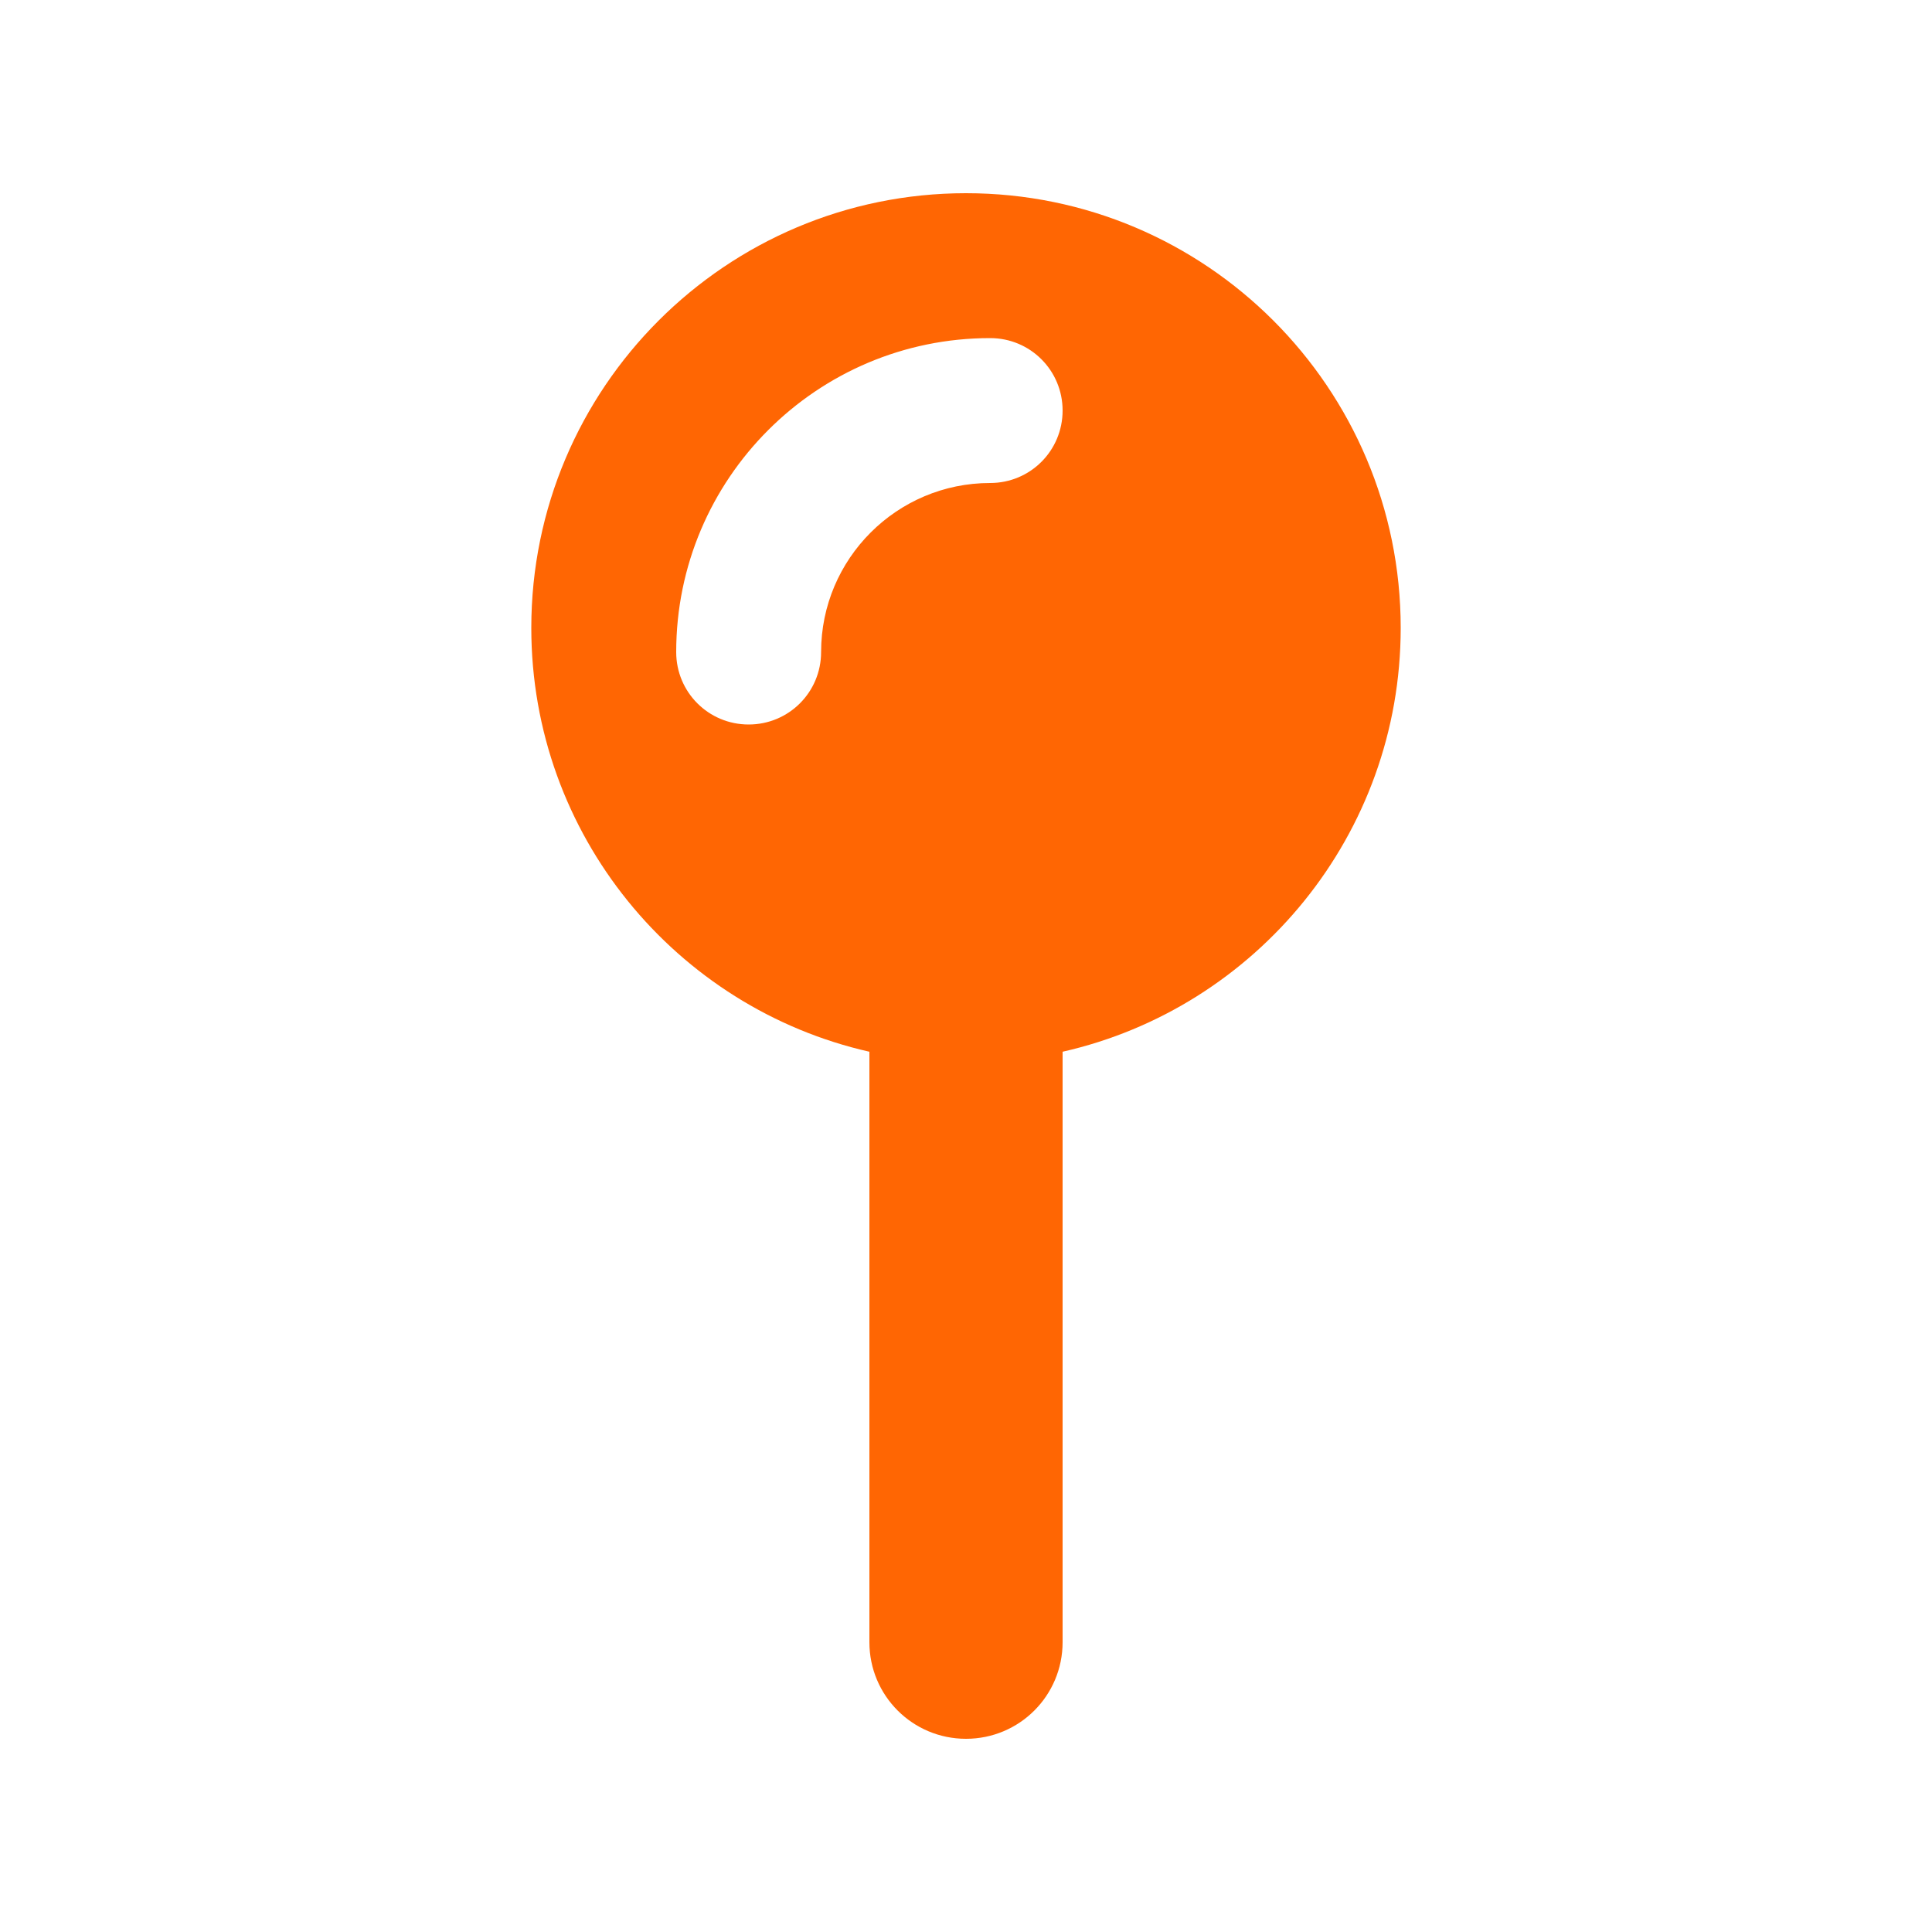 <svg xmlns="http://www.w3.org/2000/svg" viewBox="0 0 640 640"><!--!Font Awesome Free 7.1.0 by @fontawesome - https://fontawesome.com License - https://fontawesome.com/license/free Copyright 2025 Fonticons, Inc.--><path fill="#ff6603" d="M352 348.4c64.1-14.5 112-71.9 112-140.4 0-79.5-64.5-144-144-144s-144 64.5-144 144c0 68.5 47.9 125.9 112 140.4V544c0 17.7 14.3 32 32 32s32-14.3 32-32V348.4zM328 160c-30.9 0-56 25.1-56 56 0 13.3-10.7 24-24 24s-24-10.7-24-24c0-57.4 46.6-104 104-104 13.3 0 24 10.7 24 24s-10.7 24-24 24z"/></svg>